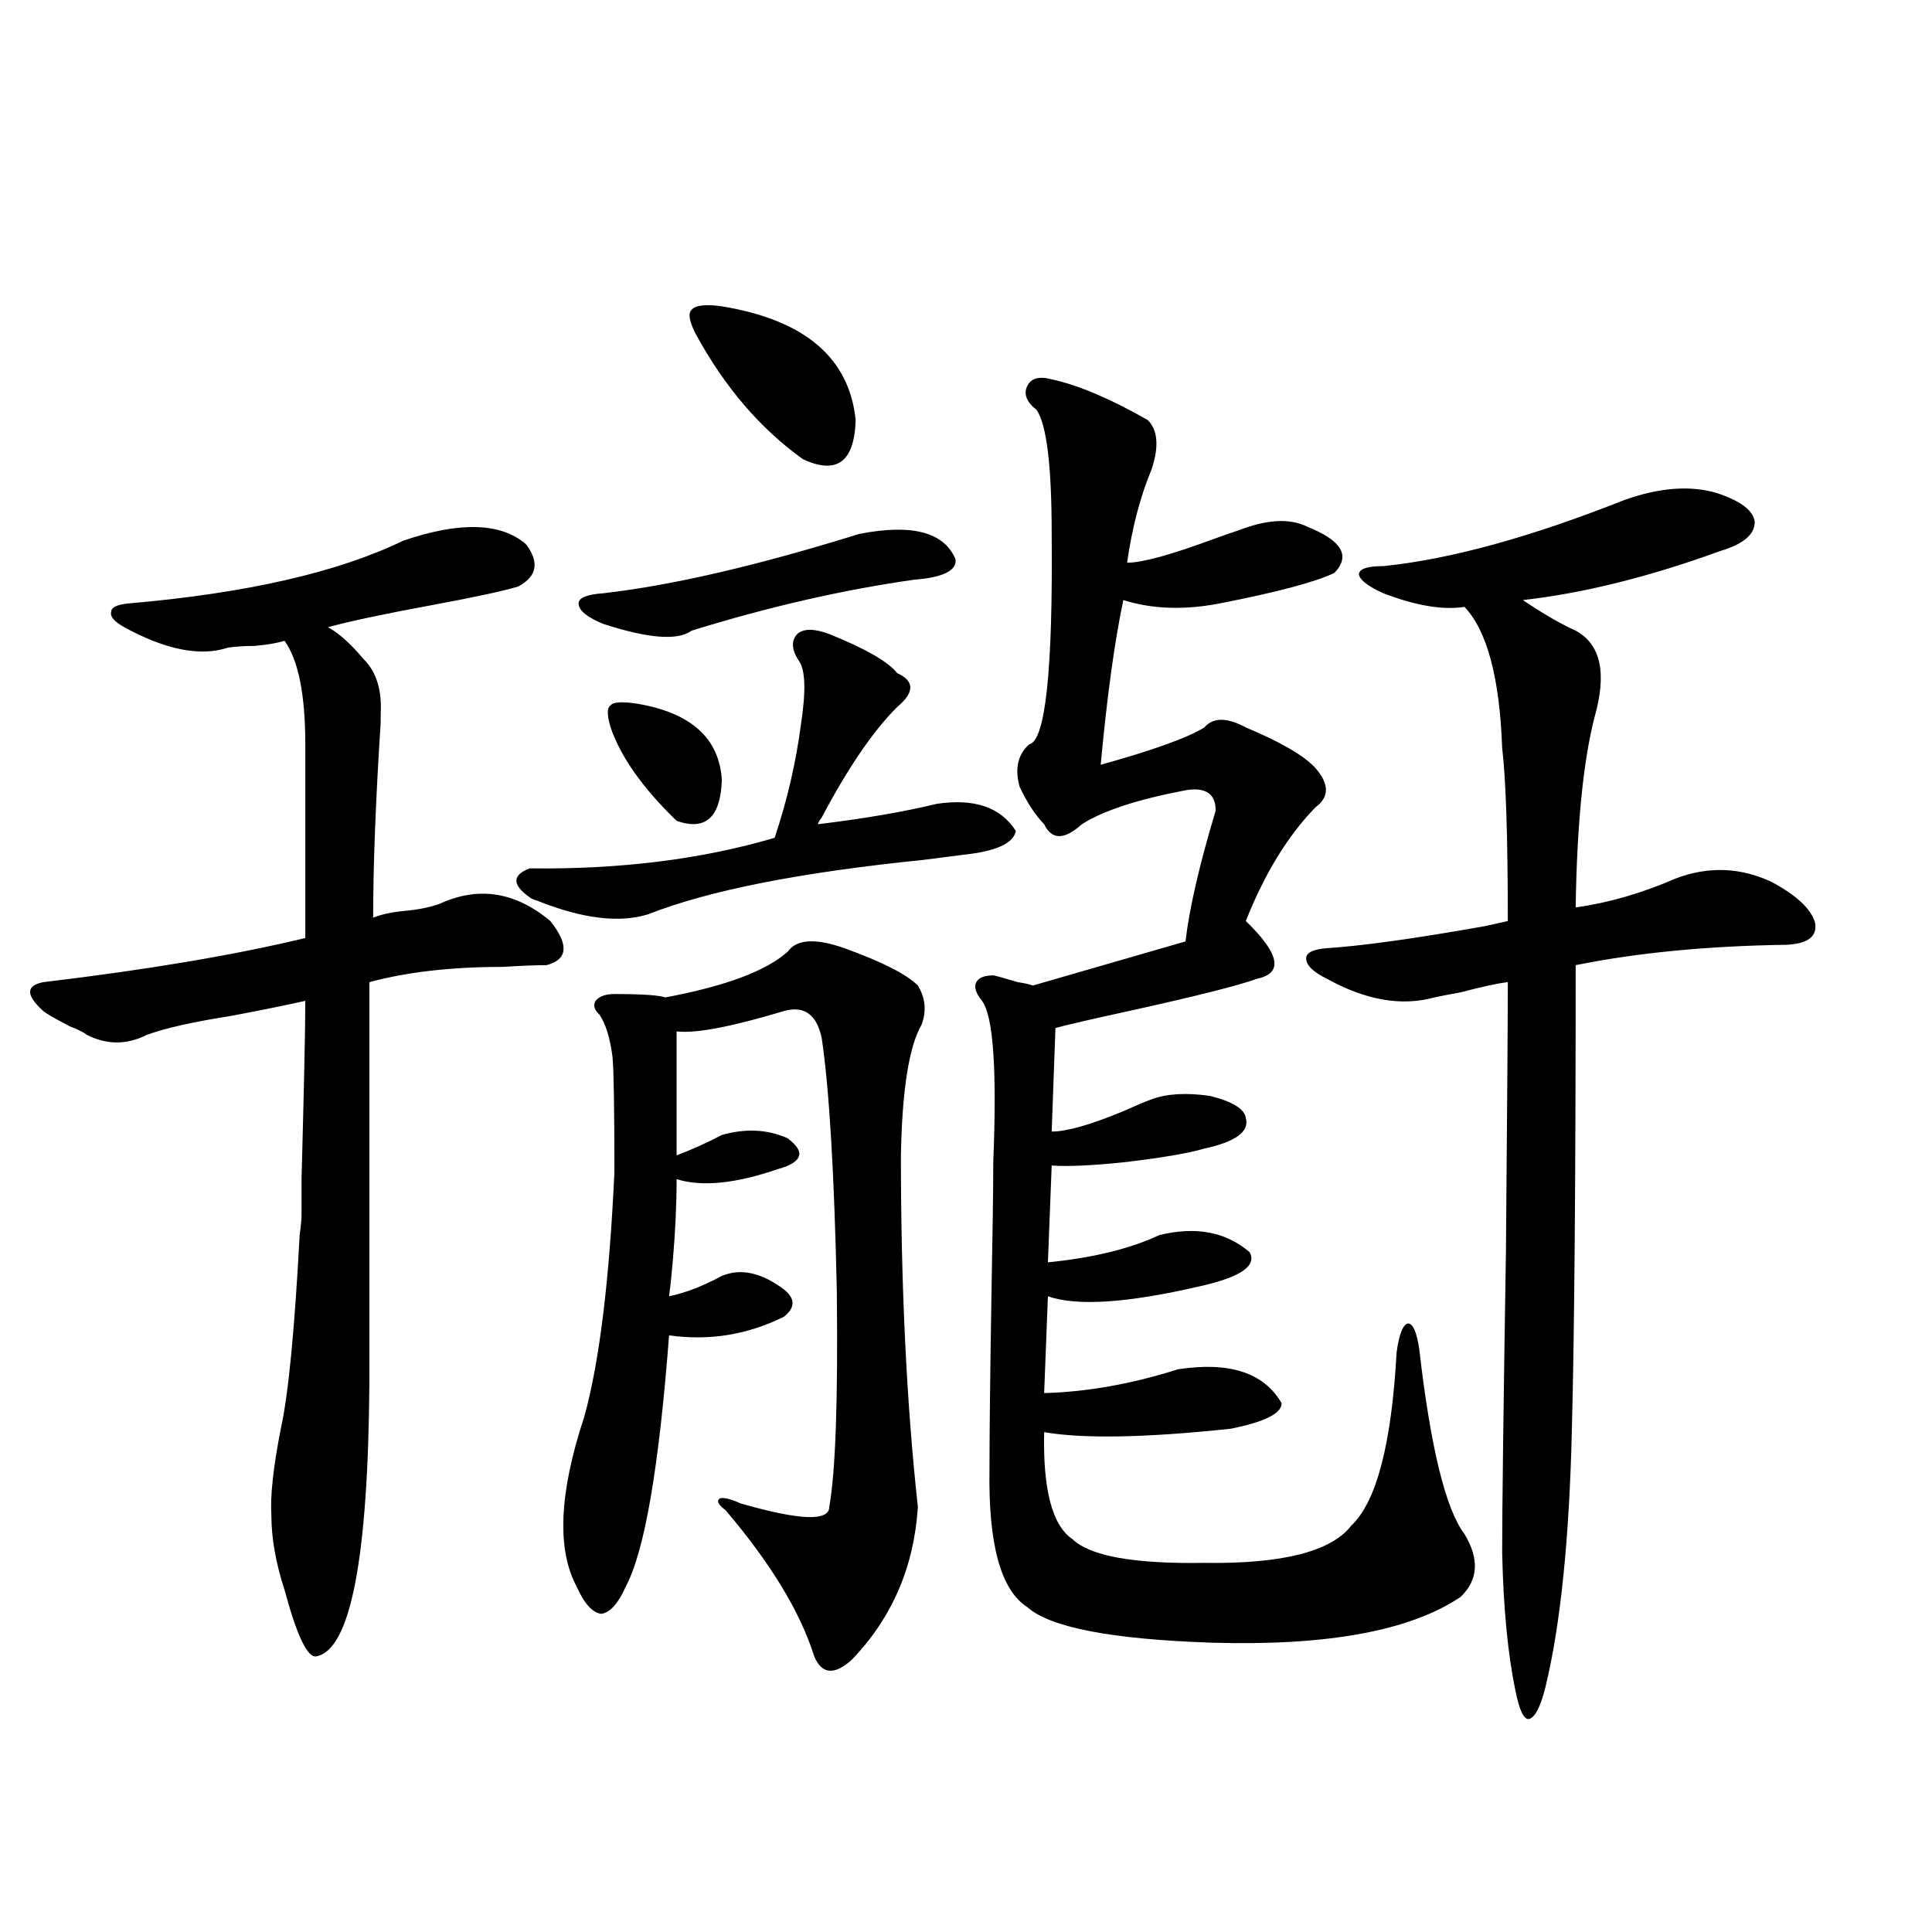 <?xml version="1.0" encoding="utf-8"?>
<!-- Generator: Adobe Illustrator 16.0.0, SVG Export Plug-In . SVG Version: 6.00 Build 0)  -->
<!DOCTYPE svg PUBLIC "-//W3C//DTD SVG 1.1//EN" "http://www.w3.org/Graphics/SVG/1.1/DTD/svg11.dtd">
<svg version="1.1" id="图层_1" xmlns="http://www.w3.org/2000/svg" xmlns:xlink="http://www.w3.org/1999/xlink" x="0px" y="0px"
	 width="1000px" height="1000px" viewBox="0 0 1000 1000" enable-background="new 0 0 1000 1000" xml:space="preserve">
<path d="M208.751,279.84c29.267-9.956,50.395-9.366,63.413,1.758c7.149,9.38,5.854,16.699-3.902,21.973
	c-7.805,2.349-22.773,5.575-44.876,9.668c-25.365,4.696-43.261,8.501-53.657,11.426c4.542,2.349,9.756,6.743,15.609,13.184
	c1.951,2.349,3.247,3.817,3.902,4.395c5.854,6.454,8.445,15.532,7.805,27.246v4.395c-2.607,40.43-3.902,74.13-3.902,101.074
	c4.542-1.758,10.076-2.925,16.585-3.516c6.494-0.577,12.347-1.758,17.561-3.516c20.152-9.366,39.343-6.44,57.559,8.789
	c9.756,12.305,9.101,19.927-1.951,22.852c-5.854,0-13.338,0.302-22.438,0.879c-26.676,0-49.754,2.637-69.266,7.91v207.422
	c-0.656,90.829-9.756,137.988-27.316,141.504c-4.558,1.167-10.091-10.259-16.585-34.277c-4.558-14.063-6.829-26.944-6.829-38.672
	c-0.656-9.956,0.976-24.897,4.878-44.824c3.902-17.578,7.149-50.977,9.756-100.195c0.64-4.683,0.976-8.198,0.976-10.547
	c0-0.577,0-6.729,0-18.457c1.295-48.038,1.951-78.8,1.951-92.285c-10.412,2.349-23.414,4.985-39.023,7.91
	c-18.872,2.938-33.17,6.152-42.926,9.668c-10.412,5.273-20.823,5.273-31.219,0c-1.311-1.167-4.238-2.637-8.78-4.395
	c-7.805-4.093-12.363-6.729-13.658-7.91c-9.116-8.198-9.116-13.184,0-14.941c53.977-6.44,99.174-14.063,135.606-22.852V385.309
	c0-25.776-3.583-43.644-10.731-53.613c-3.902,1.181-9.116,2.06-15.609,2.637c-5.213,0-9.756,0.302-13.658,0.879
	c-14.314,4.696-32.194,1.181-53.657-10.547c-5.213-2.925-7.485-5.562-6.829-7.91c0-2.335,2.927-3.804,8.78-4.395
	C127.442,307.086,174.926,296.251,208.751,279.84z M274.115,449.469c46.828,0.591,89.099-4.683,126.826-15.82
	c6.494-19.336,11.052-38.96,13.658-58.887c2.592-16.987,2.271-27.823-0.976-32.52c-3.902-5.851-4.237-10.547-0.976-14.063
	c3.247-2.925,8.78-2.925,16.585,0c18.856,7.622,30.563,14.364,35.121,20.215c9.101,4.106,9.101,9.97,0,17.578
	c-12.362,12.305-25.365,31.353-39.023,57.129c-1.311,1.758-1.951,2.938-1.951,3.516c24.055-2.925,44.542-6.44,61.462-10.547
	c19.512-2.925,33.17,1.758,40.975,14.063c-1.311,6.454-10.411,10.547-27.316,12.305c-4.558,0.591-11.387,1.47-20.487,2.637
	c-63.748,6.454-111.217,15.82-142.436,28.125c-14.969,4.696-34.146,2.349-57.56-7.031c-1.951-0.577-3.262-1.167-3.902-1.758
	C265,457.97,265,452.984,274.115,449.469z M437.038,490.777c19.512,7.031,32.194,13.485,38.048,19.336
	c3.902,6.454,4.543,13.184,1.951,20.215c-6.509,11.138-10.091,33.7-10.731,67.676c0,67.978,2.927,128.622,8.78,181.934
	c-1.951,31.063-13.338,57.417-34.146,79.102c-9.115,8.198-15.609,7.608-19.512-1.758c-7.164-22.852-22.438-48.038-45.853-75.586
	c-3.902-2.925-4.878-4.972-2.927-6.152c1.951-0.577,5.519,0.302,10.731,2.637c30.563,8.789,45.853,9.38,45.853,1.758
	c3.247-18.155,4.543-55.371,3.902-111.621c-1.311-60.933-3.902-104.59-7.805-130.957c-2.606-12.305-9.115-16.987-19.512-14.063
	c-27.316,8.212-45.853,11.728-55.608,10.547v64.16c7.805-2.925,15.609-6.44,23.414-10.547c12.348-3.516,23.734-2.925,34.146,1.758
	c4.543,3.516,6.494,6.454,5.854,8.789c-0.655,2.938-4.237,5.273-10.731,7.031c-22.118,7.622-39.679,9.38-52.682,5.273
	c0,12.896-0.655,26.958-1.951,42.188c-0.655,7.622-1.311,13.774-1.951,18.457c8.445-1.758,17.561-5.273,27.316-10.547
	c9.756-4.093,20.487-1.758,32.194,7.031c5.854,4.696,5.854,9.38,0,14.063c-18.871,9.38-38.703,12.606-59.511,9.668
	c-5.213,68.555-12.683,111.923-22.438,130.078c-3.902,8.789-8.14,13.472-12.683,14.063c-4.558-0.591-8.78-5.273-12.683-14.063
	c-10.411-19.336-9.115-48.628,3.902-87.891c7.805-28.125,13.003-70.313,15.609-126.563c0-32.808-0.335-52.734-0.976-59.766
	c-1.311-9.956-3.582-17.276-6.829-21.973c-2.606-2.335-3.262-4.683-1.951-7.031c1.951-2.335,5.198-3.516,9.756-3.516
	c14.299,0,23.079,0.591,26.341,1.758c31.219-5.851,52.347-13.761,63.413-23.73C412.313,486.095,422.069,485.504,437.038,490.777z
	 M444.843,276.324c27.316-5.273,43.901-0.879,49.755,13.184c0.641,5.864-6.509,9.38-21.463,10.547
	c-37.072,5.273-75.455,14.063-115.119,26.367c-7.164,5.273-22.438,4.106-45.853-3.516c-8.46-3.516-12.683-7.031-12.683-10.547
	c0-2.925,4.223-4.683,12.683-5.273C347.925,302.993,392.161,292.735,444.843,276.324z M329.724,364.215
	c27.957,4.696,42.591,17.88,43.901,39.551c-0.655,19.336-8.46,26.367-23.414,21.094c-17.561-16.987-28.947-33.097-34.146-48.34
	c-1.951-6.44-1.951-10.245,0-11.426C317.361,363.336,321.919,363.048,329.724,364.215z M373.625,158.551
	c42.926,7.031,66.005,26.669,69.267,58.887c-0.655,21.684-9.756,28.427-27.316,20.215c-22.118-15.82-40.654-37.491-55.608-65.039
	c-3.262-6.441-3.902-10.547-1.951-12.305C359.967,157.974,365.165,157.383,373.625,158.551z M544.353,196.344
	c13.658,2.938,30.243,9.97,49.755,21.094c5.198,5.273,5.854,13.773,1.951,25.488c-5.854,14.063-10.091,30.185-12.683,48.34
	c7.805,0,22.759-4.093,44.877-12.305c6.494-2.335,10.731-3.804,12.683-4.395c14.954-5.851,26.981-6.44,36.097-1.758
	c17.561,7.031,22.104,14.941,13.658,23.73c-9.756,4.696-29.603,9.97-59.511,15.82c-18.216,3.516-34.801,2.938-49.755-1.758
	c-4.558,21.685-8.46,50.098-11.707,85.254c27.316-7.608,45.197-14.063,53.657-19.336c4.543-5.273,11.707-5.273,21.463,0
	c18.201,7.622,30.243,14.653,36.097,21.094c7.149,8.212,7.149,14.941,0,20.215c-14.313,14.653-26.341,34.277-36.097,58.887
	c17.561,17.001,19.512,26.958,5.854,29.883c-9.756,3.516-31.874,9.091-66.34,16.699c-18.871,4.106-31.554,7.031-38.048,8.789
	l-1.951,53.613c7.805,0,20.152-3.516,37.072-10.547c6.494-2.925,11.372-4.972,14.634-6.152c7.805-2.925,17.881-3.516,30.243-1.758
	c11.707,2.938,17.881,6.743,18.536,11.426c1.951,7.031-5.213,12.305-21.463,15.82c-7.805,2.349-21.463,4.696-40.975,7.031
	c-16.92,1.758-29.603,2.349-38.048,1.758l-1.951,50.098c23.414-2.335,42.591-7.031,57.56-14.063
	c18.856-4.683,34.466-1.758,46.828,8.789c3.902,7.031-4.558,12.896-25.365,17.578c-37.728,8.789-64.068,10.547-79.022,5.273
	l-1.951,50.098c22.104-0.577,45.197-4.683,69.267-12.305c26.661-4.093,44.542,1.758,53.657,17.578c0,5.273-8.78,9.668-26.341,13.184
	c-44.236,4.696-76.431,5.273-96.583,1.758c-0.655,29.883,4.223,48.34,14.634,55.371c9.101,8.789,31.859,12.896,68.291,12.305
	c40.319,0.591,65.685-5.851,76.096-19.336c13.003-12.305,20.808-42.188,23.414-89.648c1.296-9.366,3.247-14.351,5.854-14.941
	c2.592,0,4.543,4.395,5.854,13.184c5.854,50.977,13.658,82.919,23.414,95.801c7.805,12.896,7.149,23.73-1.951,32.52
	c-26.021,17.578-68.946,25.488-128.777,23.73c-52.041-1.758-83.9-7.91-95.607-18.457c-13.658-8.789-20.167-32.52-19.512-71.191
	c0-18.745,0.32-48.038,0.976-87.891c0.641-33.976,0.976-57.706,0.976-71.191c1.951-48.038,0-75.874-5.854-83.496
	c-3.262-4.093-4.237-7.319-2.927-9.668c1.296-2.335,4.223-3.516,8.78-3.516c0.641,0,4.878,1.181,12.683,3.516
	c3.902,0.591,6.494,1.181,7.805,1.758l79.022-22.852c1.951-16.987,7.149-39.551,15.609-67.676c0-8.789-5.213-12.305-15.609-10.547
	c-24.725,4.696-42.605,10.547-53.657,17.578c-9.115,8.212-15.609,8.212-19.512,0c-4.558-4.683-8.78-11.124-12.683-19.336
	c-2.606-9.366-0.976-16.699,4.878-21.973c8.445-1.758,12.348-38.081,11.707-108.984c0-35.156-2.606-56.539-7.805-64.16
	c-5.213-4.093-6.829-8.199-4.878-12.305C533.621,195.767,537.844,194.586,544.353,196.344z M840.931,258.746
	c18.201-6.441,34.146-7.608,47.804-3.516c12.348,4.105,18.856,9.091,19.512,14.941c0,6.454-5.854,11.426-17.561,14.941
	c-37.072,13.485-71.218,21.973-102.437,25.488c10.396,7.031,19.512,12.305,27.316,15.82c13.003,7.031,16.25,21.973,9.756,44.824
	c-5.854,22.852-9.115,55.673-9.756,98.438c16.905-2.335,34.146-7.319,51.706-14.941c16.905-6.44,33.49-5.851,49.755,1.758
	c13.003,7.031,20.487,14.063,22.438,21.094c1.296,7.031-3.582,10.849-14.634,11.426c-40.975,0.591-77.406,4.106-109.266,10.547
	c0,110.165-0.655,190.146-1.951,239.941c-1.311,56.841-5.854,101.362-13.658,133.594c-2.606,10.547-5.533,16.108-8.78,16.699
	c-2.606,0-4.878-4.985-6.829-14.941c-3.902-18.759-6.188-42.489-6.829-71.191c0-22.261,0.641-74.116,1.951-155.566
	c0.641-74.405,0.976-120.987,0.976-139.746c-5.213,0.591-13.338,2.349-24.39,5.273c-6.509,1.181-11.066,2.06-13.658,2.637
	c-16.92,4.696-35.456,1.47-55.608-9.668c-7.164-3.516-10.731-7.031-10.731-10.547c0-2.925,3.567-4.683,10.731-5.273
	c18.201-1.167,45.518-4.972,81.949-11.426c5.198-1.167,9.101-2.046,11.707-2.637c0-43.354-0.976-73.237-2.927-89.648
	c-1.311-36.323-7.805-60.645-19.512-72.949c-11.066,1.758-25.045-0.577-41.95-7.031c-7.805-3.516-12.042-6.729-12.683-9.668
	c0-2.925,4.223-4.395,12.683-4.395C750.521,289.508,792.151,278.082,840.931,258.746z"/>
</svg>
